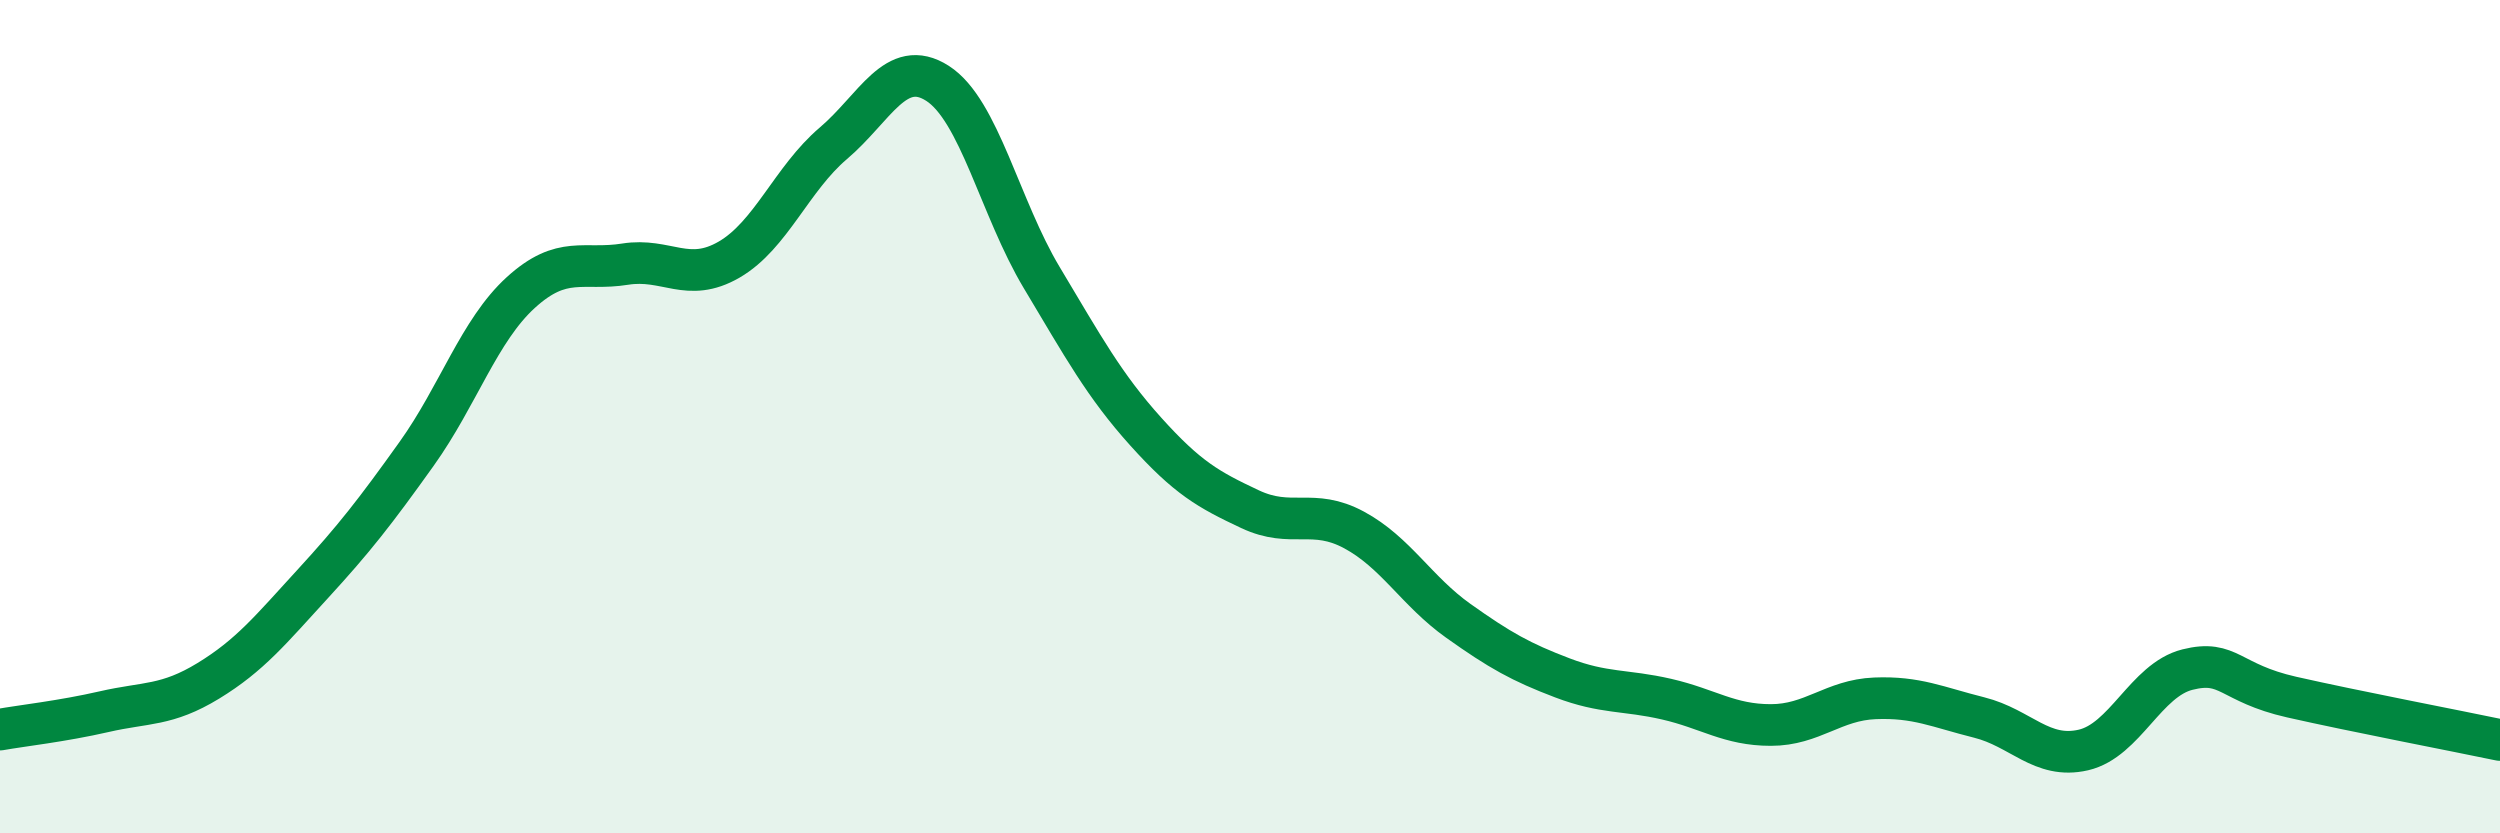 
    <svg width="60" height="20" viewBox="0 0 60 20" xmlns="http://www.w3.org/2000/svg">
      <path
        d="M 0,17.51 C 0.5,17.42 1.5,17.31 2.5,17.08 C 3.5,16.85 4,16.95 5,16.34 C 6,15.73 6.5,15.11 7.5,14.02 C 8.5,12.93 9,12.29 10,10.89 C 11,9.49 11.5,7.93 12.5,7.02 C 13.5,6.11 14,6.5 15,6.34 C 16,6.18 16.5,6.81 17.5,6.23 C 18.5,5.65 19,4.29 20,3.44 C 21,2.59 21.5,1.36 22.5,2 C 23.5,2.64 24,4.99 25,6.66 C 26,8.33 26.5,9.25 27.5,10.36 C 28.5,11.47 29,11.75 30,12.22 C 31,12.69 31.5,12.18 32.5,12.72 C 33.5,13.26 34,14.19 35,14.9 C 36,15.61 36.5,15.89 37.5,16.27 C 38.5,16.65 39,16.55 40,16.78 C 41,17.01 41.5,17.4 42.5,17.4 C 43.5,17.4 44,16.8 45,16.76 C 46,16.72 46.5,16.97 47.5,17.22 C 48.5,17.47 49,18.23 50,18 C 51,17.77 51.5,16.32 52.5,16.07 C 53.5,15.82 53.5,16.39 55,16.73 C 56.5,17.07 59,17.55 60,17.76L60 20L0 20Z"
        fill="#008740"
        opacity="0.1"
        stroke-linecap="round"
        stroke-linejoin="round"
      />
      <path
        d="M 0,17.51 C 0.5,17.42 1.5,17.31 2.5,17.08 C 3.5,16.85 4,16.95 5,16.34 C 6,15.73 6.5,15.11 7.5,14.02 C 8.5,12.93 9,12.29 10,10.89 C 11,9.49 11.5,7.93 12.5,7.02 C 13.5,6.11 14,6.5 15,6.34 C 16,6.18 16.5,6.81 17.5,6.23 C 18.5,5.65 19,4.29 20,3.44 C 21,2.59 21.5,1.36 22.5,2 C 23.5,2.64 24,4.99 25,6.66 C 26,8.33 26.5,9.25 27.5,10.36 C 28.5,11.47 29,11.75 30,12.22 C 31,12.69 31.5,12.18 32.5,12.72 C 33.5,13.26 34,14.19 35,14.9 C 36,15.61 36.5,15.89 37.5,16.27 C 38.5,16.65 39,16.55 40,16.78 C 41,17.01 41.5,17.4 42.5,17.4 C 43.5,17.4 44,16.8 45,16.76 C 46,16.72 46.5,16.97 47.5,17.22 C 48.5,17.47 49,18.23 50,18 C 51,17.77 51.5,16.32 52.5,16.07 C 53.5,15.82 53.5,16.39 55,16.73 C 56.5,17.07 59,17.55 60,17.76"
        stroke="#008740"
        stroke-width="1"
        fill="none"
        stroke-linecap="round"
        stroke-linejoin="round"
      />
    </svg>
  